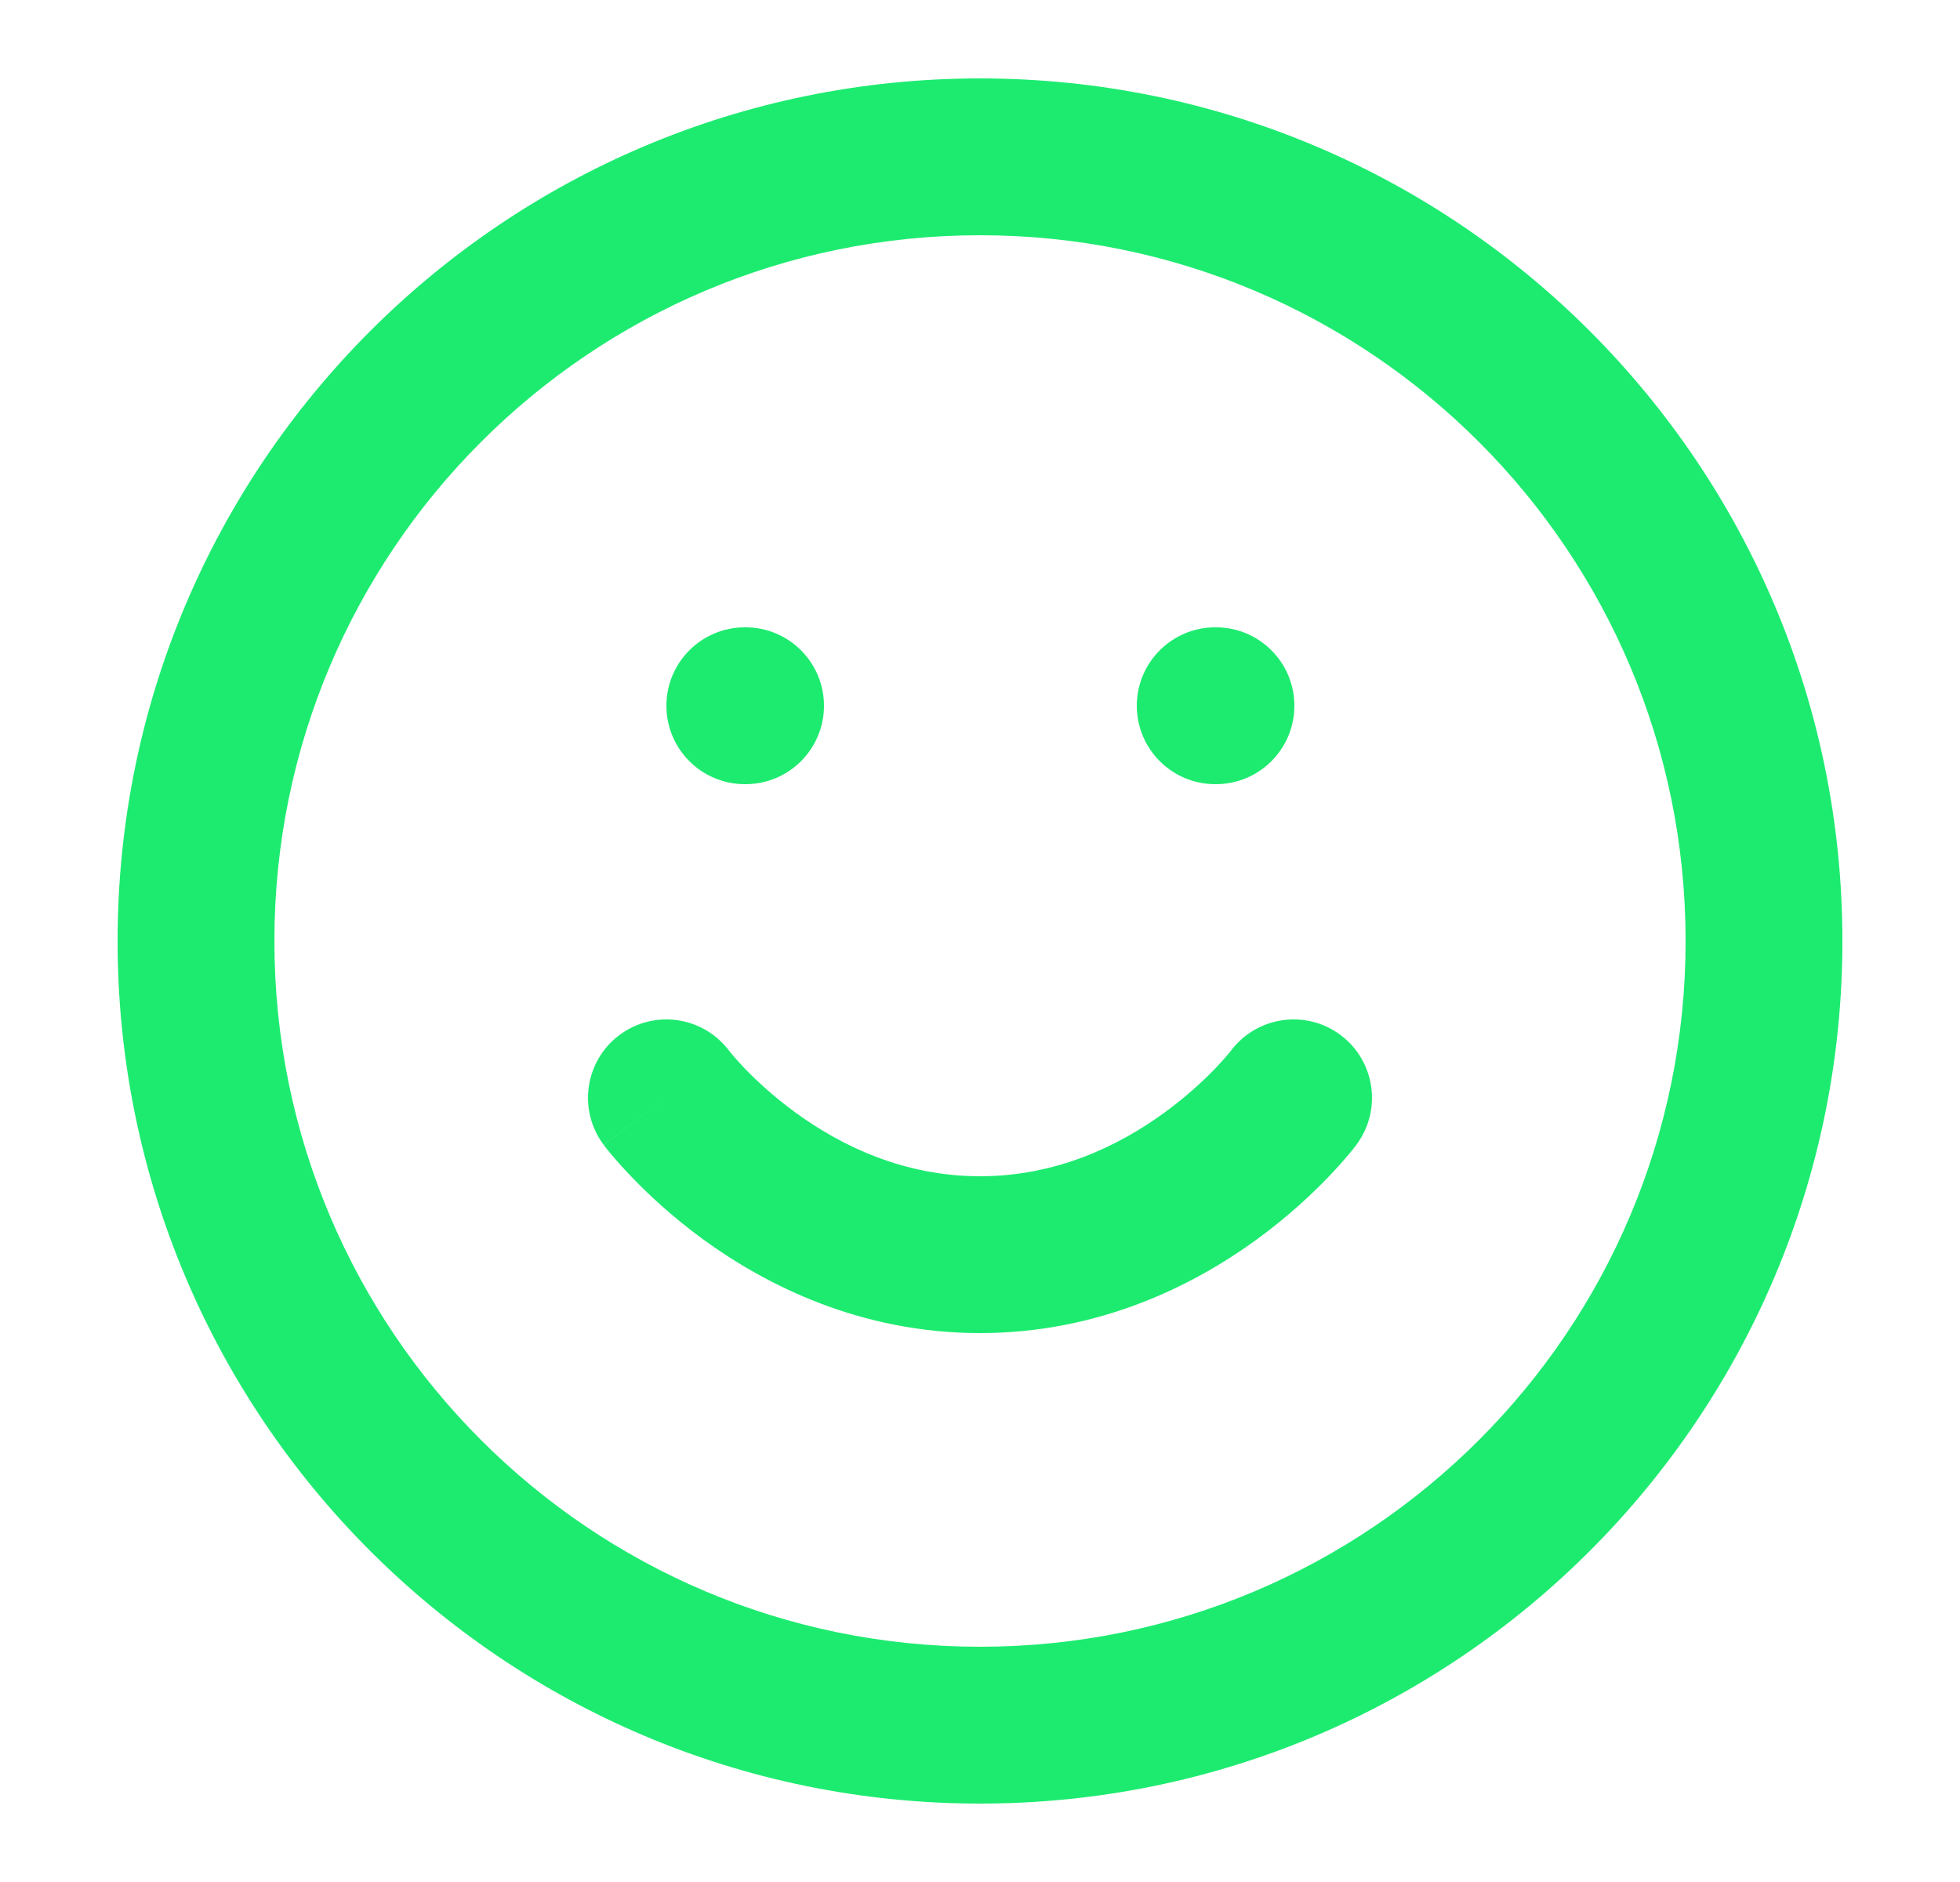 <svg width="25" height="24" viewBox="0 0 25 24" fill="none" xmlns="http://www.w3.org/2000/svg">
<g id="icon-smile">
<g id="Shape">
<path d="M7.9 13.2C8.34 12.87 8.965 12.958 9.297 13.396L9.302 13.402C9.308 13.409 9.319 13.423 9.335 13.443C9.369 13.483 9.422 13.544 9.495 13.621C9.643 13.774 9.864 13.983 10.151 14.191C10.728 14.611 11.526 15 12.5 15C13.475 15 14.272 14.611 14.849 14.191C15.136 13.983 15.357 13.774 15.505 13.621C15.578 13.544 15.632 13.483 15.665 13.443C15.681 13.423 15.693 13.409 15.699 13.402L15.703 13.396C16.035 12.958 16.66 12.87 17.1 13.2C17.542 13.531 17.631 14.158 17.3 14.6L16.5 14C17.3 14.6 17.3 14.6 17.3 14.6L17.299 14.601L17.298 14.603L17.295 14.607L17.288 14.616L17.267 14.643C17.249 14.665 17.226 14.694 17.197 14.729C17.138 14.799 17.055 14.893 16.949 15.004C16.736 15.226 16.427 15.517 16.026 15.809C15.228 16.389 14.026 17 12.5 17C10.975 17 9.772 16.389 8.974 15.809C8.573 15.517 8.264 15.226 8.052 15.004C7.945 14.893 7.862 14.799 7.803 14.729C7.774 14.694 7.751 14.665 7.733 14.643L7.712 14.616L7.705 14.607L7.702 14.603L7.701 14.601C7.701 14.601 7.7 14.6 8.5 14L7.7 14.6C7.369 14.158 7.458 13.531 7.9 13.2Z" fill="#1DEB70"/>
<path d="M8.5 9C8.5 8.448 8.948 8 9.5 8H9.51C10.062 8 10.51 8.448 10.51 9C10.51 9.552 10.062 10 9.51 10H9.5C8.948 10 8.5 9.552 8.5 9Z" fill="#1DEB70"/>
<path d="M15.5 8C14.948 8 14.5 8.448 14.5 9C14.5 9.552 14.948 10 15.5 10H15.51C16.062 10 16.51 9.552 16.51 9C16.51 8.448 16.062 8 15.51 8H15.5Z" fill="#1DEB70"/>
<path fill-rule="evenodd" clip-rule="evenodd" d="M12.5 1C6.425 1 1.5 5.925 1.5 12C1.5 18.075 6.425 23 12.5 23C18.575 23 23.5 18.075 23.5 12C23.5 5.925 18.575 1 12.5 1ZM3.5 12C3.5 7.029 7.529 3 12.5 3C17.471 3 21.5 7.029 21.5 12C21.5 16.971 17.471 21 12.5 21C7.529 21 3.5 16.971 3.5 12Z" fill="#1DEB70"/>
</g>
</g>
</svg>
